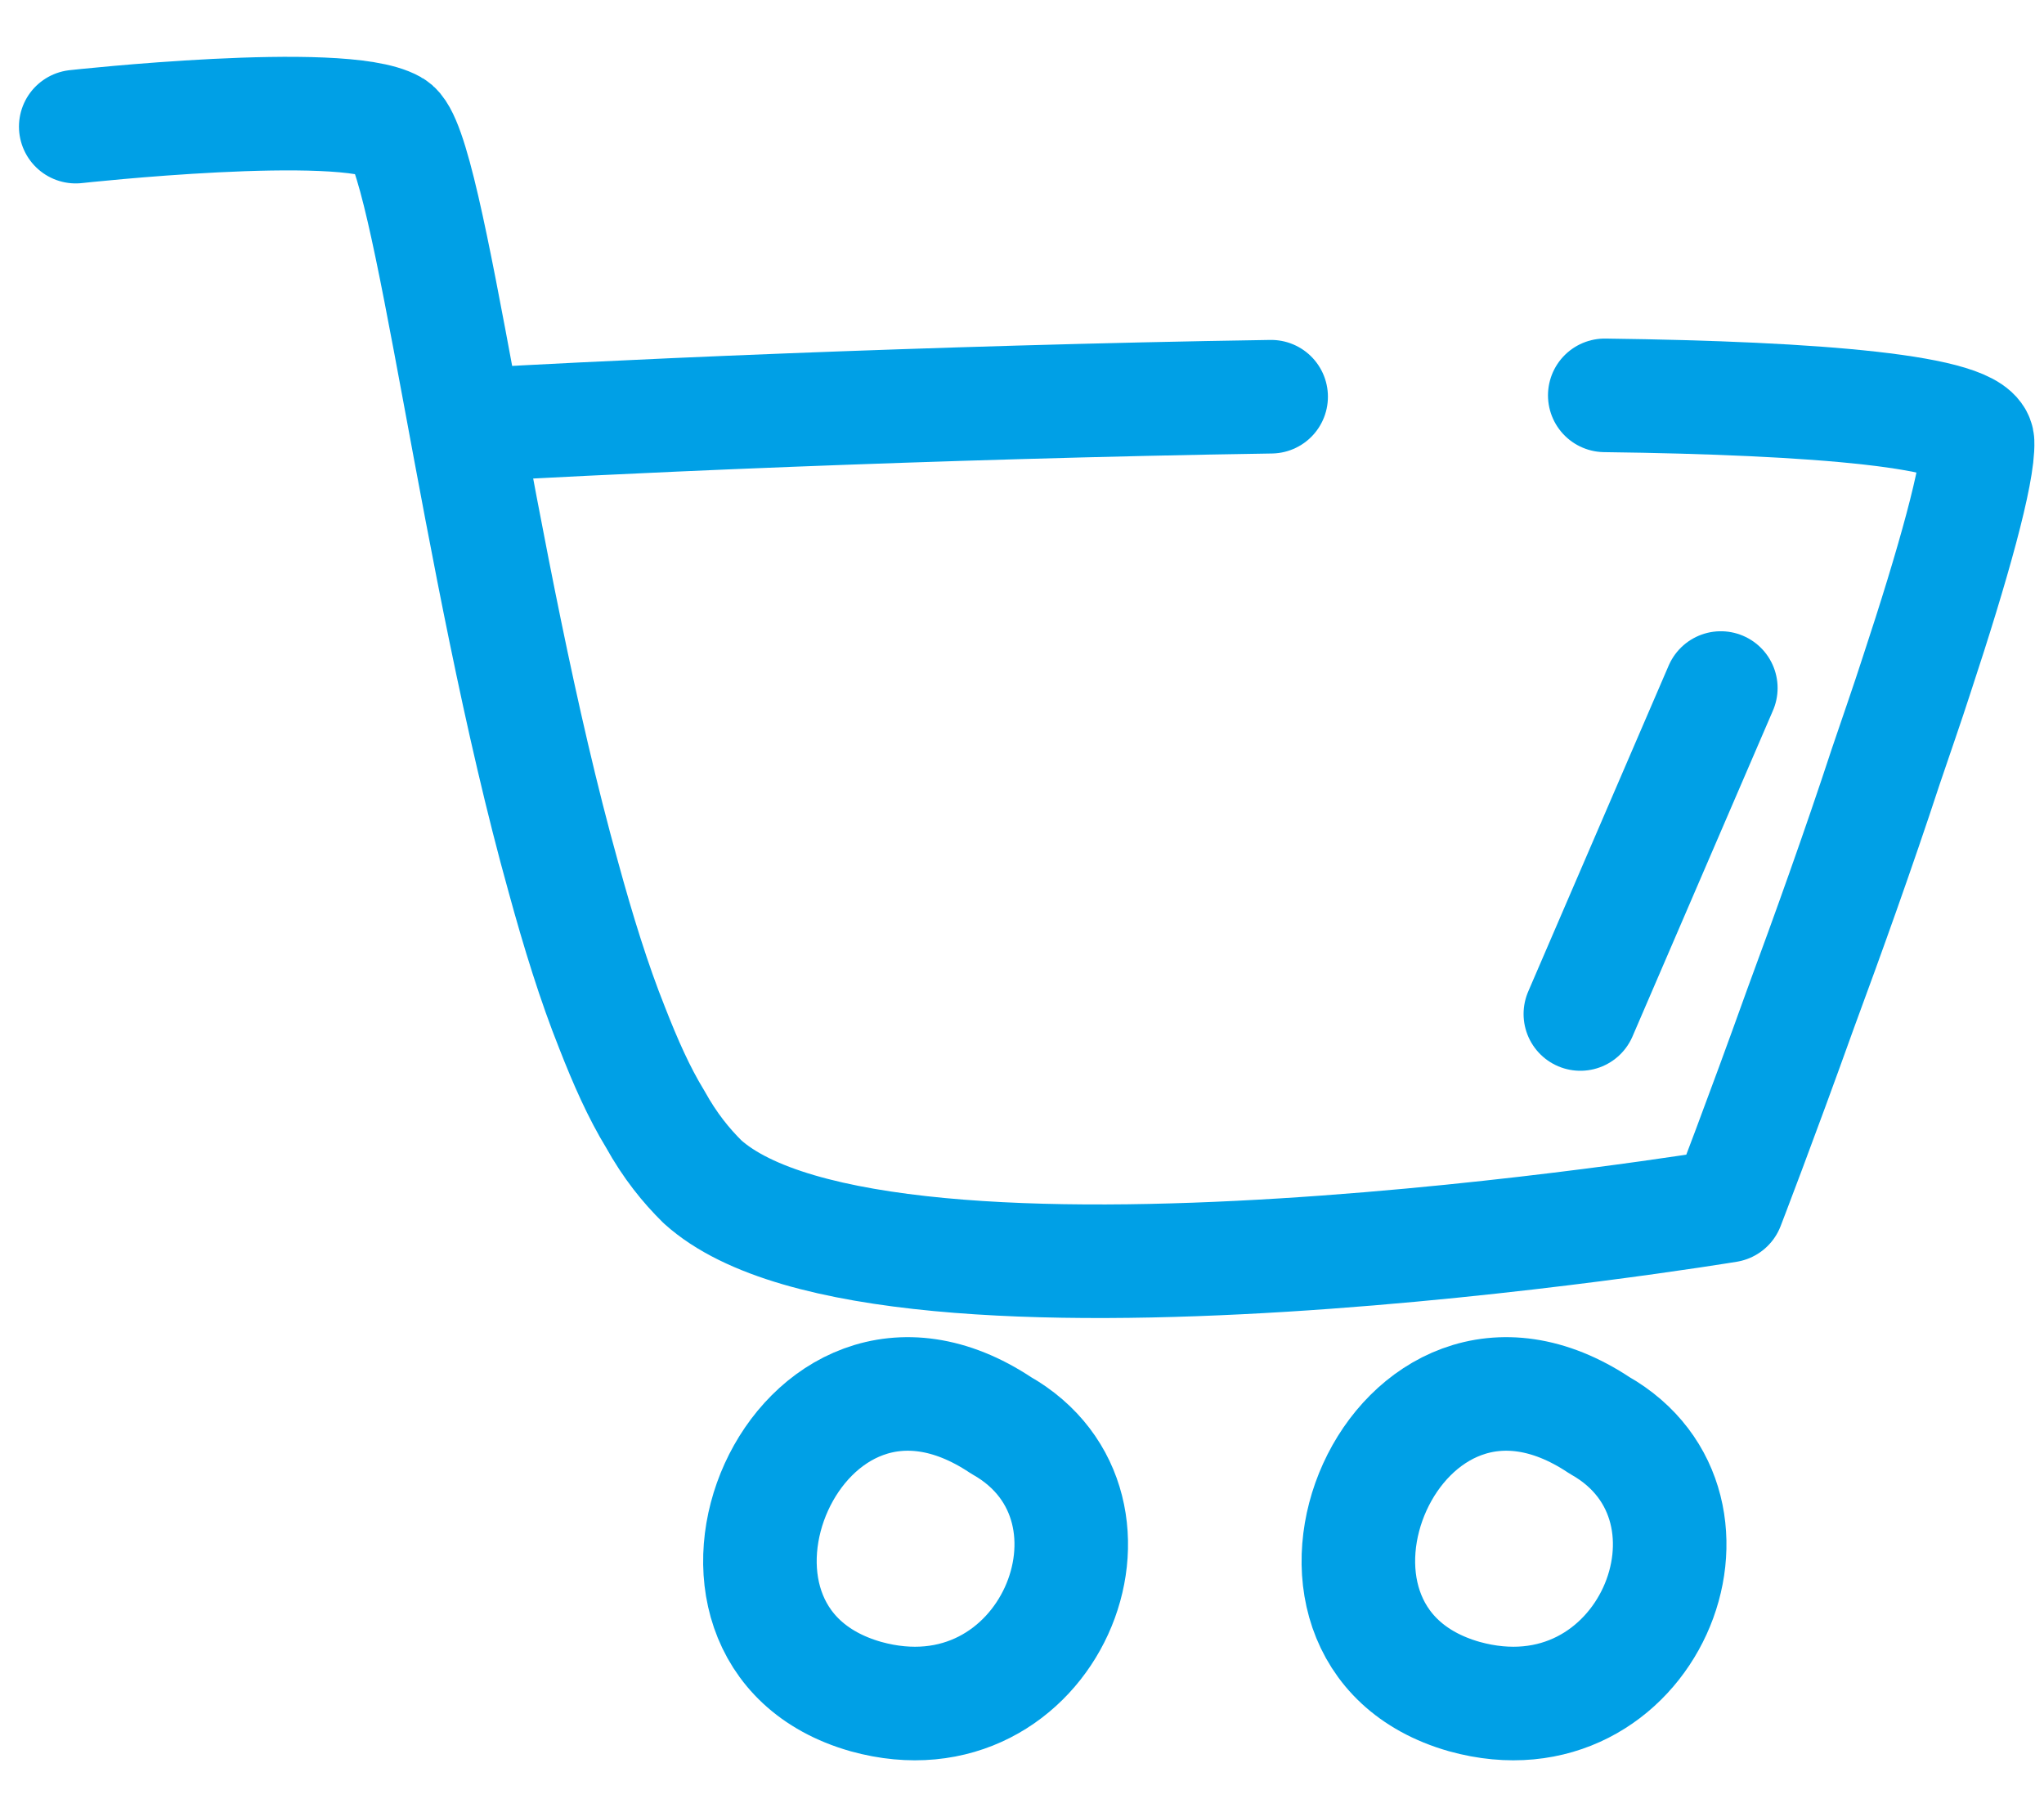 <svg width="18" height="16" viewBox="0 0 18 16" fill="none" xmlns="http://www.w3.org/2000/svg">
<path d="M11.194 3.493C9.695 3.516 8.184 3.563 6.971 3.61C5.472 3.668 4.426 3.727 4.426 3.727" stroke="#00A0E6" stroke-linecap="round" stroke-linejoin="round"/>
<path d="M0.667 1.115C0.667 1.115 3.01 0.857 3.462 1.115C3.783 1.29 4.199 4.992 4.961 7.722C5.092 8.202 5.234 8.659 5.389 9.046C5.508 9.351 5.627 9.62 5.77 9.854C5.9 10.089 6.043 10.264 6.186 10.405C7.78 11.846 15.214 10.616 15.214 10.616C15.214 10.616 15.499 9.878 15.856 8.882C16.094 8.238 16.368 7.476 16.606 6.75C16.701 6.469 16.796 6.199 16.879 5.941C17.2 4.969 17.426 4.161 17.415 3.891C17.403 3.622 16.011 3.505 14.132 3.481" stroke="#00A0E6" stroke-linecap="round" stroke-linejoin="round"/>
<path d="M13.917 8.928L15.154 6.058" stroke="#00A0E6" stroke-linecap="round" stroke-linejoin="round"/>
<path d="M7.625 14.938C5.734 14.4 7.018 11.354 8.814 12.549C10.099 13.275 9.231 15.384 7.625 14.938Z" stroke="#00A0E6" stroke-linecap="round" stroke-linejoin="round"/>
<path d="M12.895 14.938C11.004 14.4 12.288 11.354 14.084 12.549C15.369 13.275 14.501 15.384 12.895 14.938Z" stroke="#00A0E6" stroke-linecap="round" stroke-linejoin="round"/>
</svg>

